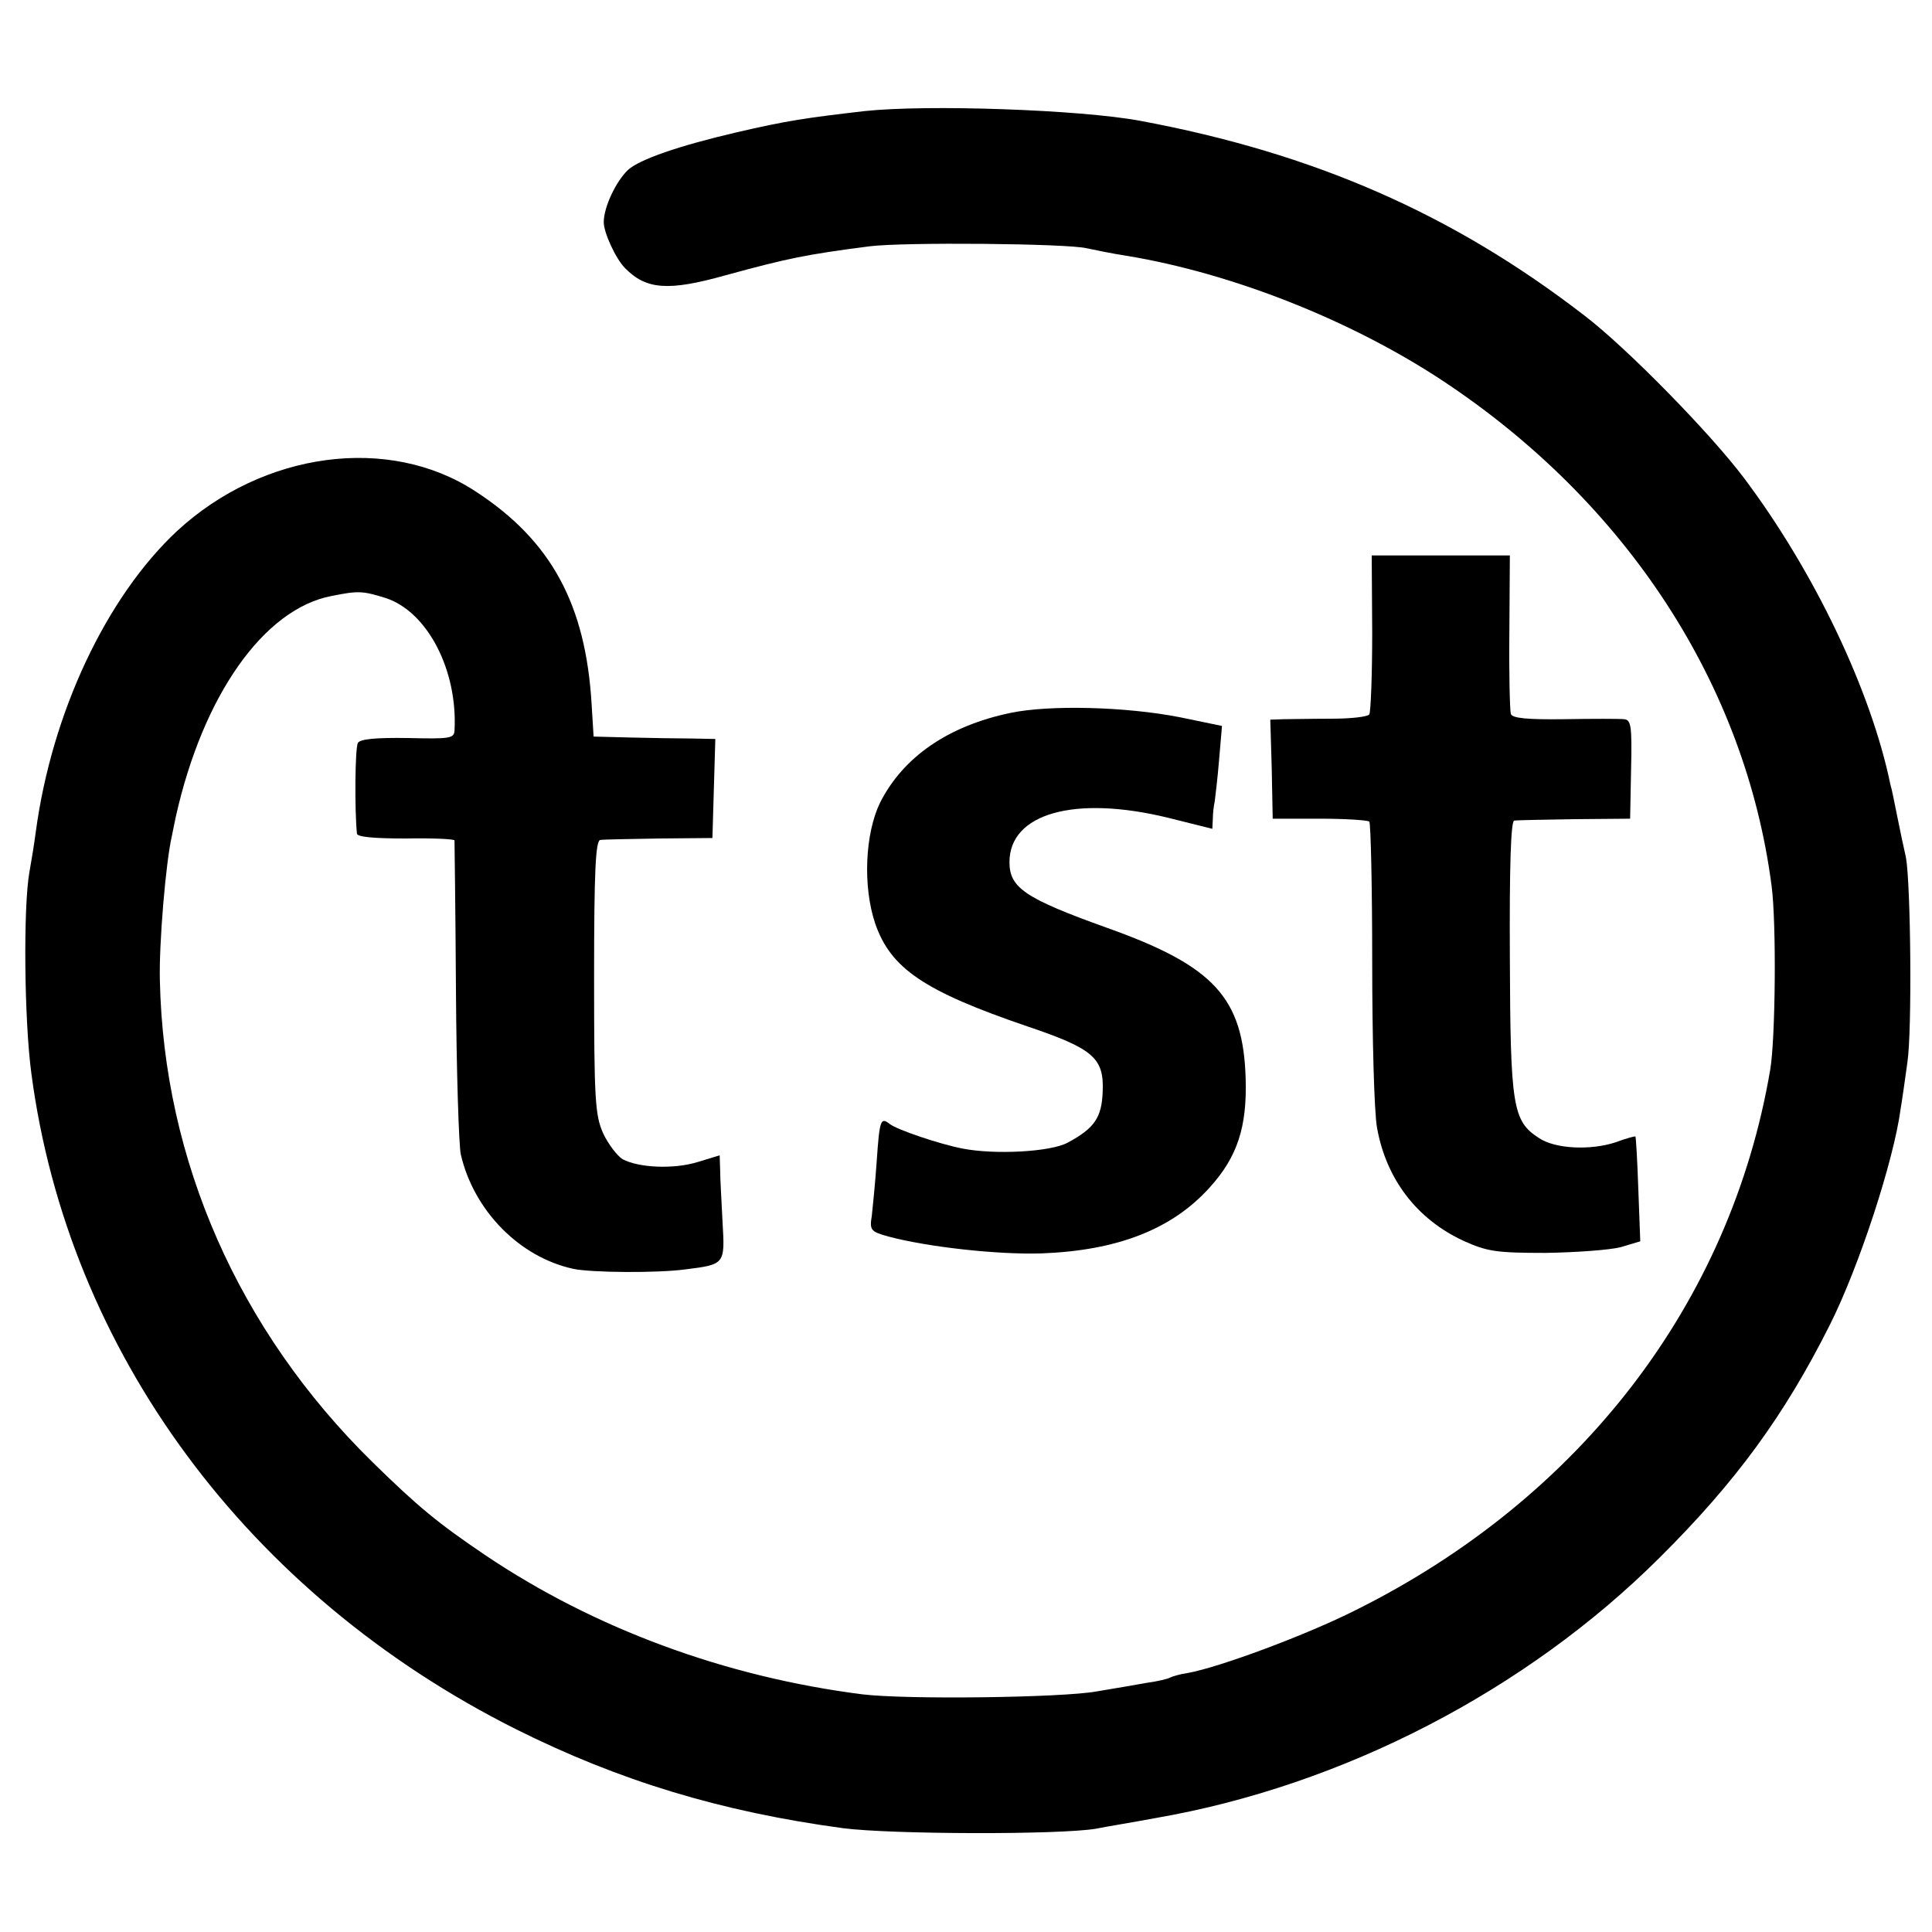 <?xml version="1.0" standalone="no"?>
<!DOCTYPE svg PUBLIC "-//W3C//DTD SVG 20010904//EN"
 "http://www.w3.org/TR/2001/REC-SVG-20010904/DTD/svg10.dtd">
<svg version="1.0" xmlns="http://www.w3.org/2000/svg"
 width="400pt" height="400pt" viewBox="0 0 400 400"
 preserveAspectRatio="xMidYMid meet">
<g transform="translate(0,400) scale(0.1,-0.1)"
fill="#000000" stroke="none">
<path d="M1790 3770 c-121 -14 -162 -20 -265 -44 -120 -28 -201 -56 -225 -78
-25 -24 -50 -77 -50 -108 0 -22 25 -76 44 -95 44 -45 90 -48 208 -15 128 35
166 43 298 60 70 9 409 6 450 -4 14 -3 52 -11 85 -16 216 -36 460 -132 650
-257 382 -252 629 -630 683 -1048 10 -76 8 -316 -3 -380 -82 -482 -392 -886
-857 -1118 -103 -52 -283 -119 -350 -131 -15 -2 -31 -7 -35 -9 -5 -3 -26 -8
-48 -11 -22 -4 -69 -12 -105 -18 -73 -13 -393 -17 -484 -6 -284 36 -555 136
-781 288 -99 67 -139 100 -234 193 -277 272 -432 624 -440 997 -2 75 12 244
25 300 2 11 6 29 8 39 56 251 182 430 322 457 55 11 64 11 112 -4 87 -28 150
-150 143 -275 -1 -16 -11 -17 -97 -15 -65 1 -98 -2 -103 -10 -6 -10 -7 -138
-2 -188 1 -7 36 -10 101 -10 55 1 100 -1 101 -4 0 -3 2 -142 3 -310 1 -168 6
-321 10 -340 27 -117 122 -213 233 -237 37 -8 176 -9 233 -1 81 10 81 11 76
97 -2 42 -5 90 -5 108 l-1 31 -46 -14 c-49 -15 -121 -12 -155 6 -11 7 -29 30
-40 53 -17 38 -19 69 -19 325 0 218 3 282 13 283 6 1 62 2 122 3 l110 1 3 103
3 102 -48 1 c-26 0 -83 1 -126 2 l-78 2 -4 65 c-12 209 -84 341 -241 443 -179
117 -439 82 -617 -82 -147 -137 -260 -377 -293 -624 -3 -23 -9 -60 -13 -82
-13 -71 -11 -307 4 -418 76 -575 447 -1078 1003 -1357 214 -107 425 -171 677
-205 99 -13 450 -14 525 -1 19 4 75 13 123 22 387 67 767 264 1043 539 158
157 258 294 352 481 61 121 133 342 147 448 3 17 9 60 14 96 10 66 7 370 -3
425 -4 17 -12 55 -18 85 -6 30 -12 60 -14 65 -40 195 -158 442 -303 635 -69
92 -243 270 -331 337 -272 210 -560 336 -920 403 -124 23 -440 34 -570 20z"/>
<path d="M2841 2690 c0 -88 -3 -164 -6 -169 -3 -5 -38 -9 -78 -9 -39 0 -84 -1
-99 -1 l-28 -1 3 -102 2 -103 97 0 c53 0 99 -3 103 -6 3 -4 6 -135 6 -290 0
-157 4 -311 10 -344 19 -106 82 -189 179 -234 49 -22 67 -25 170 -25 63 1 133
6 156 12 l40 12 -4 107 c-2 60 -5 109 -6 110 -1 1 -20 -4 -41 -12 -52 -17
-125 -14 -159 9 -54 35 -59 64 -60 374 -1 186 2 282 9 283 5 1 62 2 125 3
l115 1 2 103 c2 90 0 102 -15 103 -9 1 -65 1 -123 0 -78 -1 -108 2 -111 11 -2
7 -4 84 -3 171 l1 157 -143 0 -143 0 1 -160z"/>
<path d="M2092 2524 c-129 -27 -222 -91 -270 -186 -31 -64 -36 -173 -10 -250
32 -93 101 -140 315 -213 136 -46 159 -65 156 -135 -2 -54 -17 -76 -73 -106
-36 -19 -150 -25 -217 -12 -47 9 -136 39 -151 51 -19 15 -21 8 -27 -79 -3 -43
-8 -93 -10 -111 -5 -30 -2 -33 34 -43 82 -22 228 -38 318 -35 157 6 270 50
348 137 57 63 77 125 74 225 -5 167 -65 233 -287 312 -170 61 -202 83 -202
136 0 101 135 139 328 92 l92 -23 1 20 c0 12 2 28 4 37 1 9 6 48 9 86 l6 70
-87 18 c-112 22 -270 26 -351 9z"/>
</g>
</svg>

